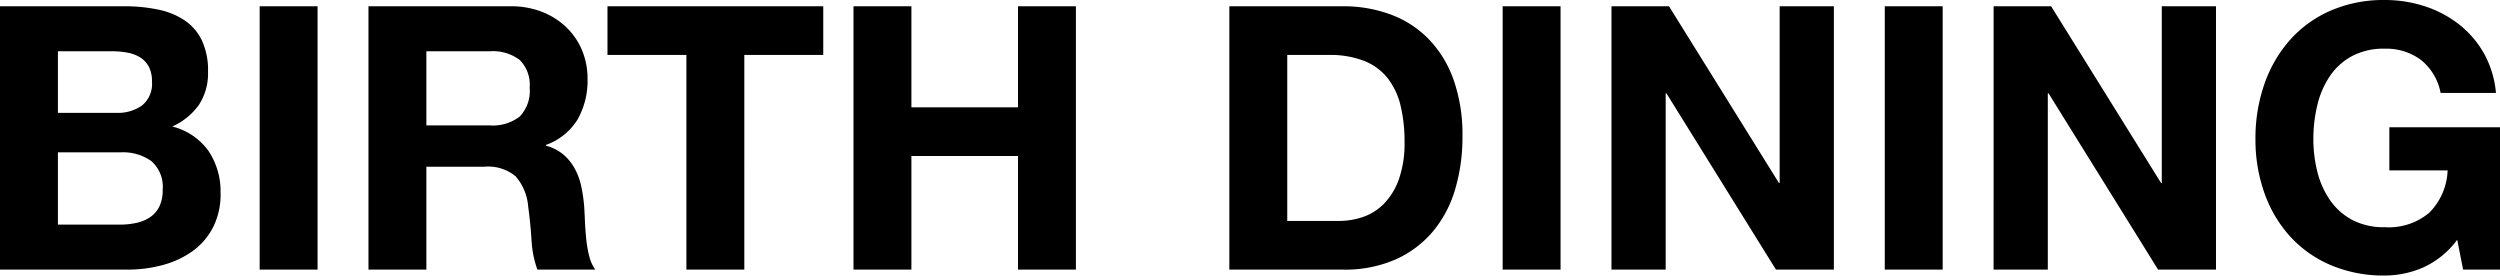 <svg xmlns="http://www.w3.org/2000/svg" width="271.12" height="29.88" viewBox="0 0 271.12 29.88"><path d="M9.04-17v-6.68h5.88a9.156,9.156,0,0,1,1.62.14,4.046,4.046,0,0,1,1.38.5,2.663,2.663,0,0,1,.96,1,3.32,3.32,0,0,1,.36,1.64,3.022,3.022,0,0,1-1.08,2.6,4.515,4.515,0,0,1-2.76.8ZM2.76-28.56V0H16.6a14.6,14.6,0,0,0,3.74-.48,10,10,0,0,0,3.24-1.48,7.289,7.289,0,0,0,2.26-2.58,7.86,7.86,0,0,0,.84-3.74,7.914,7.914,0,0,0-1.3-4.58,6.864,6.864,0,0,0-3.94-2.66,7.118,7.118,0,0,0,2.9-2.36,6.256,6.256,0,0,0,.98-3.6,7.661,7.661,0,0,0-.66-3.36,5.488,5.488,0,0,0-1.86-2.18,8.032,8.032,0,0,0-2.88-1.18,17.787,17.787,0,0,0-3.72-.36ZM9.04-4.88v-7.84h6.84a5.292,5.292,0,0,1,3.28.94A3.693,3.693,0,0,1,20.4-8.64a3.926,3.926,0,0,1-.38,1.84A3.02,3.02,0,0,1,19-5.66a4.319,4.319,0,0,1-1.48.6,8.381,8.381,0,0,1-1.76.18ZM30.92-28.56V0H37.2V-28.56ZM49-15.64v-8.04h6.88a4.82,4.82,0,0,1,3.24.94,3.806,3.806,0,0,1,1.08,3.02,3.985,3.985,0,0,1-1.08,3.12,4.75,4.75,0,0,1-3.24.96ZM42.72-28.56V0H49V-11.16h6.28a4.674,4.674,0,0,1,3.4,1.04,5.672,5.672,0,0,1,1.36,3.28q.24,1.72.36,3.6A11.073,11.073,0,0,0,61.04,0h6.28a4.2,4.2,0,0,1-.66-1.46,12.613,12.613,0,0,1-.32-1.82q-.1-.96-.14-1.88t-.08-1.6a17.163,17.163,0,0,0-.3-2.16,7.263,7.263,0,0,0-.7-1.98,5.434,5.434,0,0,0-1.24-1.56,4.844,4.844,0,0,0-1.92-.98v-.08a6.659,6.659,0,0,0,3.46-2.8,8.587,8.587,0,0,0,1.06-4.36,8.014,8.014,0,0,0-.58-3.06,7.38,7.38,0,0,0-1.68-2.5,7.963,7.963,0,0,0-2.64-1.7,9.193,9.193,0,0,0-3.46-.62ZM77.2-23.28V0h6.28V-23.28h8.56v-5.28H68.64v5.28Zm18.12-5.28V0h6.28V-12.32h11.56V0h6.28V-28.56h-6.28V-17.6H101.6V-28.56ZM142.36-5.28v-18h4.48a10.14,10.14,0,0,1,3.9.66,6.12,6.12,0,0,1,2.54,1.9,7.781,7.781,0,0,1,1.38,2.98,16.652,16.652,0,0,1,.42,3.9,11.7,11.7,0,0,1-.6,4,7.337,7.337,0,0,1-1.6,2.66,5.81,5.81,0,0,1-2.28,1.46,8.065,8.065,0,0,1-2.64.44Zm-6.28-23.28V0H148.4a13.671,13.671,0,0,0,5.7-1.1,11.34,11.34,0,0,0,4.04-3.02,12.674,12.674,0,0,0,2.42-4.56,19.786,19.786,0,0,0,.8-5.76,17.8,17.8,0,0,0-.98-6.2,12.188,12.188,0,0,0-2.72-4.4,11.157,11.157,0,0,0-4.12-2.64,14.706,14.706,0,0,0-5.14-.88Zm29.64,0V0H172V-28.56Zm11.8,0V0h5.88V-19.12h.08L195.36,0h6.28V-28.56h-5.88V-9.4h-.08L183.76-28.56Zm29.64,0V0h6.28V-28.56Zm11.8,0V0h5.88V-19.12h.08L236.8,0h6.28V-28.56H237.2V-9.4h-.08L225.2-28.56ZM269.24-3.24,269.88,0h4V-15.44h-12v4.68h6.32a6.867,6.867,0,0,1-1.98,4.58A6.818,6.818,0,0,1,261.4-4.6a7.331,7.331,0,0,1-3.6-.82,6.868,6.868,0,0,1-2.4-2.18,9.459,9.459,0,0,1-1.34-3.06,14.539,14.539,0,0,1-.42-3.5,15.628,15.628,0,0,1,.42-3.64,9.64,9.64,0,0,1,1.34-3.14,6.8,6.8,0,0,1,2.4-2.2,7.331,7.331,0,0,1,3.6-.82,6.282,6.282,0,0,1,3.88,1.2,6.009,6.009,0,0,1,2.16,3.6h6a10.661,10.661,0,0,0-1.32-4.32,10.625,10.625,0,0,0-2.74-3.16,12.07,12.07,0,0,0-3.72-1.94,13.877,13.877,0,0,0-4.26-.66,14.426,14.426,0,0,0-5.9,1.16,12.62,12.62,0,0,0-4.42,3.2,14.269,14.269,0,0,0-2.76,4.78,17.845,17.845,0,0,0-.96,5.94,17.249,17.249,0,0,0,.96,5.82,13.9,13.9,0,0,0,2.76,4.7A12.642,12.642,0,0,0,255.5-.5,14.645,14.645,0,0,0,261.4.64a10.523,10.523,0,0,0,4.12-.86A9.412,9.412,0,0,0,269.24-3.24Z" transform="translate(-2.76 29.24)"/></svg>
